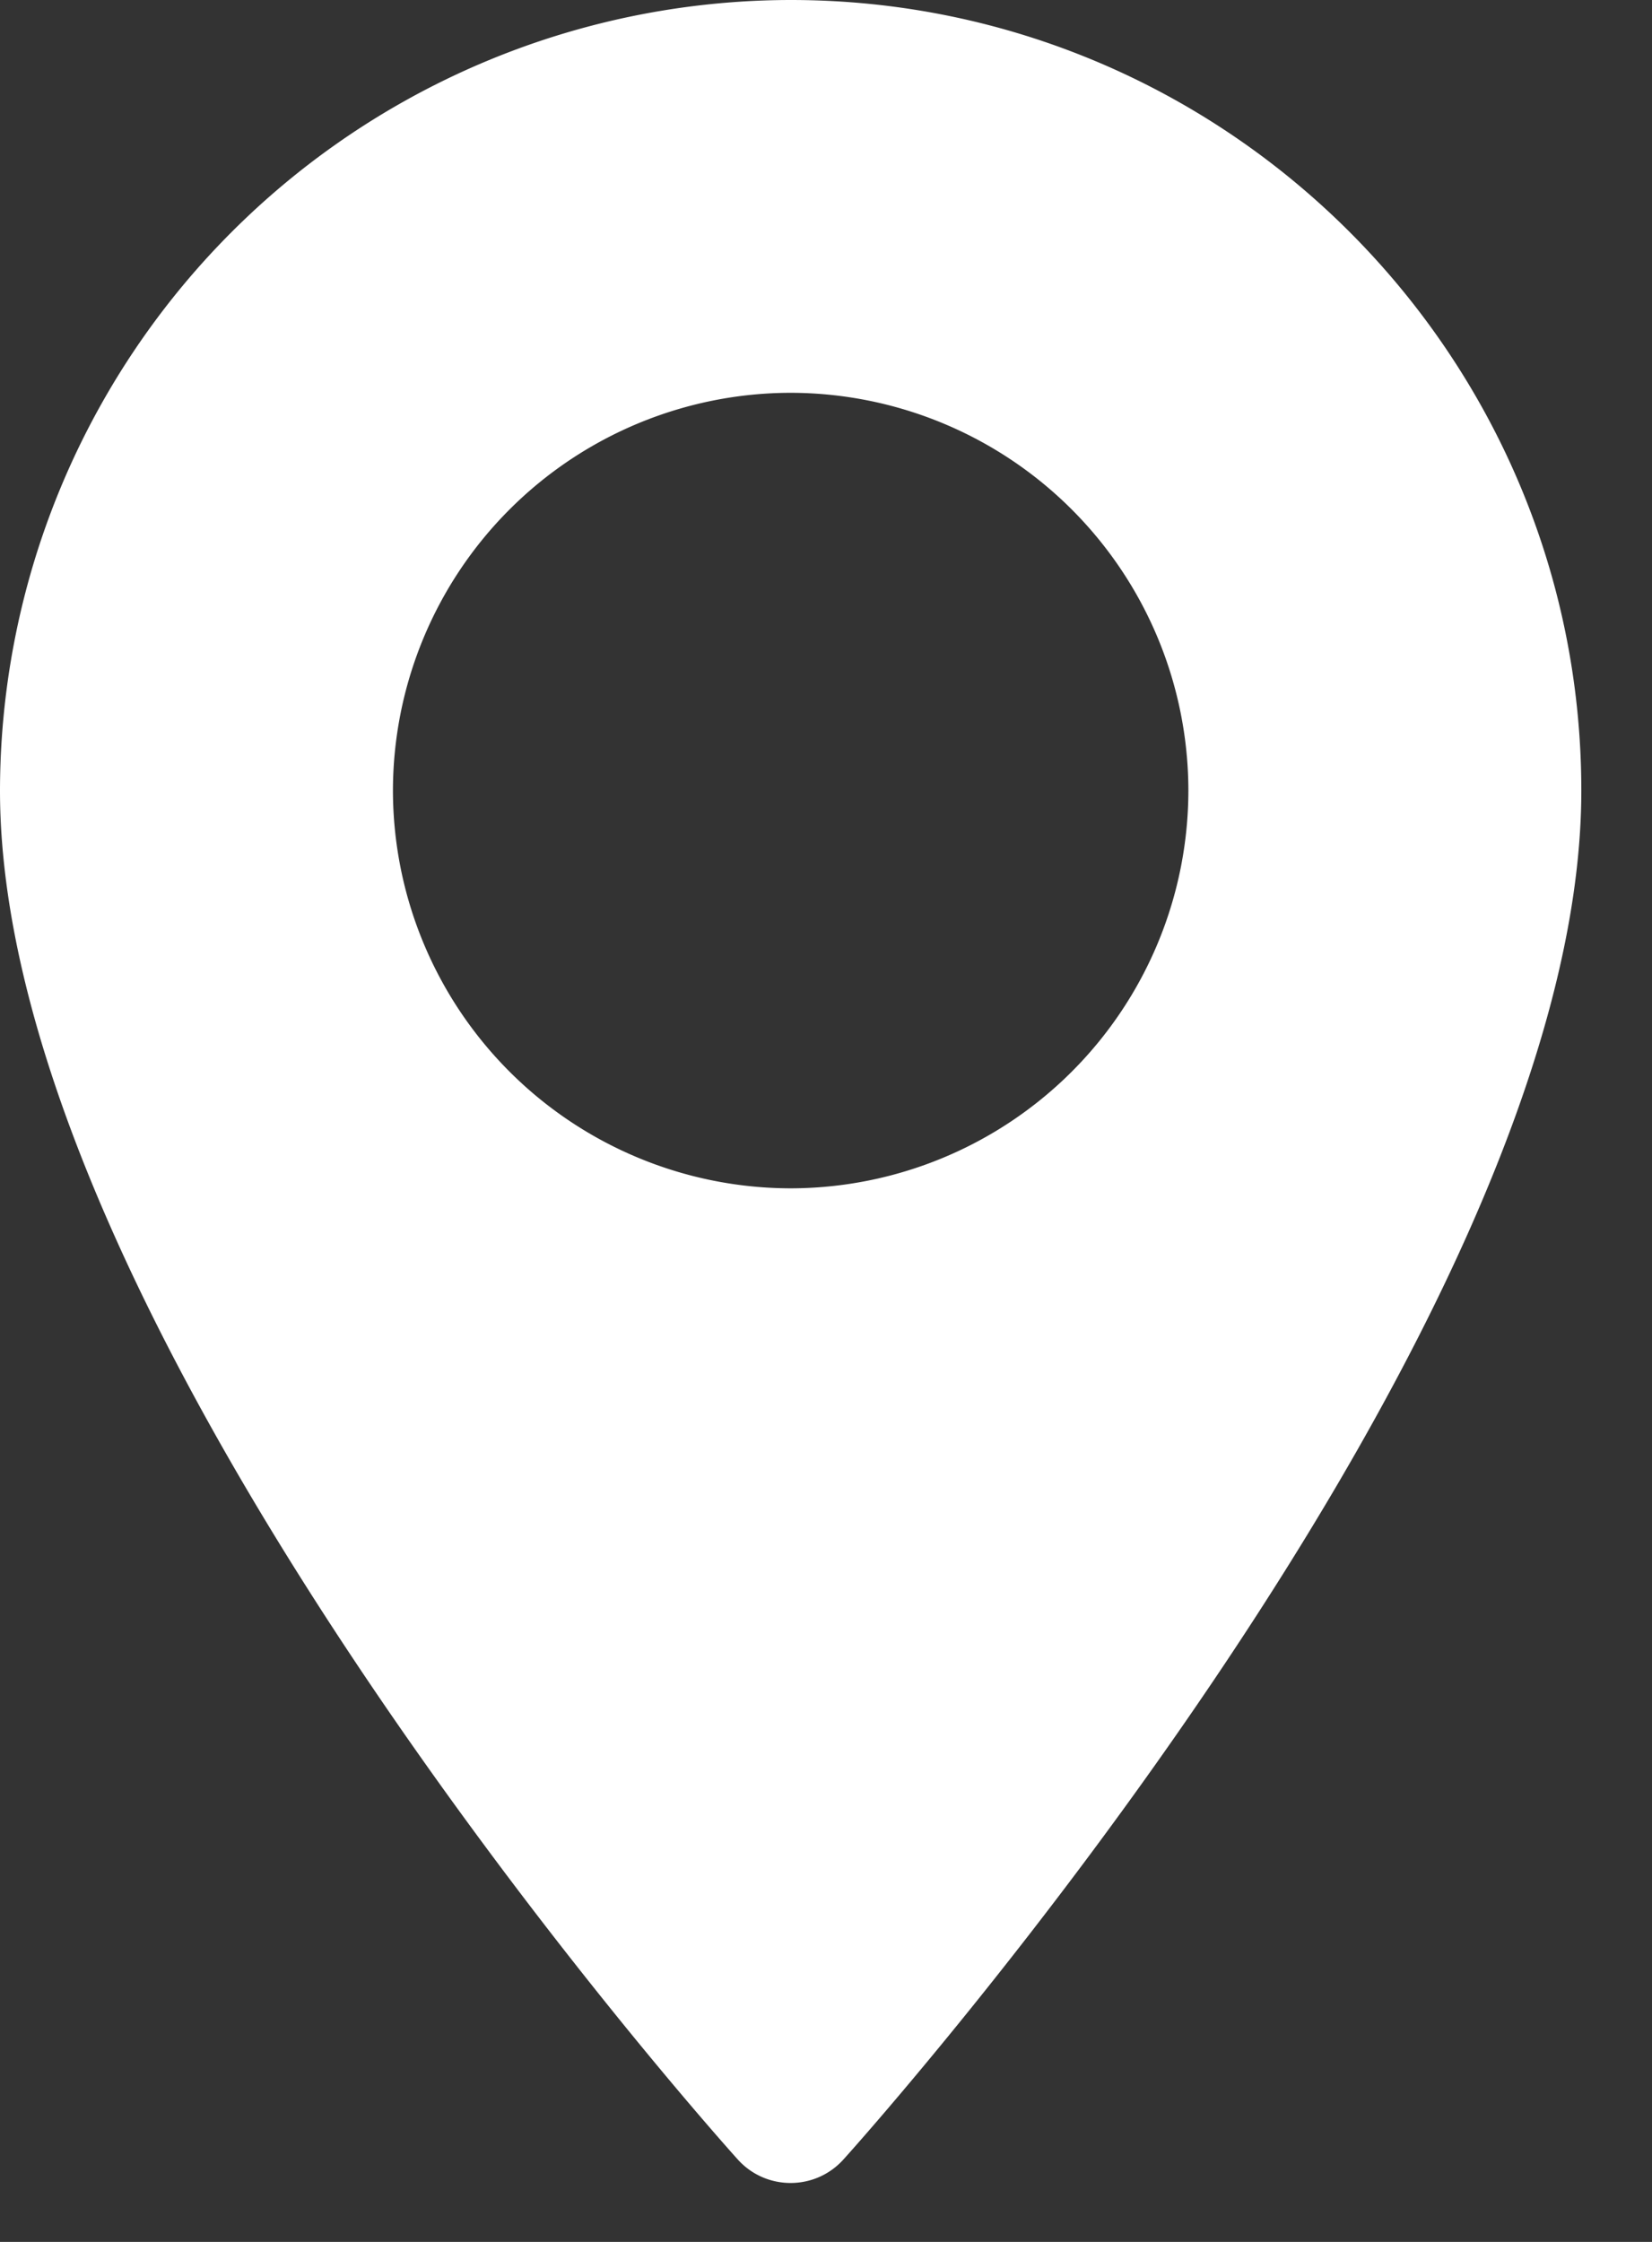 <svg xmlns="http://www.w3.org/2000/svg" xmlns:xlink="http://www.w3.org/1999/xlink" width="14" height="19" viewBox="0 0 14 19"><rect x="0" y="0" width="14" height="19" fill="#333333" stroke="none"/><defs><path id="qhdka" d="M381.7 3932.071a3.375 3.375 0 0 1-3.37-3.37 3.375 3.375 0 0 1 3.37-3.372 3.375 3.375 0 0 1 3.371 3.371 3.375 3.375 0 0 1-3.37 3.371zm0-10.071a6.708 6.708 0 0 0-6.7 6.7c0 4.585 5.996 11.317 6.251 11.6.24.268.659.267.898 0 .256-.283 6.252-7.015 6.252-11.6 0-3.694-3.006-6.7-6.7-6.7z"/></defs><g><g transform="translate(-375 -3922)"><use fill="#fff" xlink:href="#qhdka"/></g></g></svg>